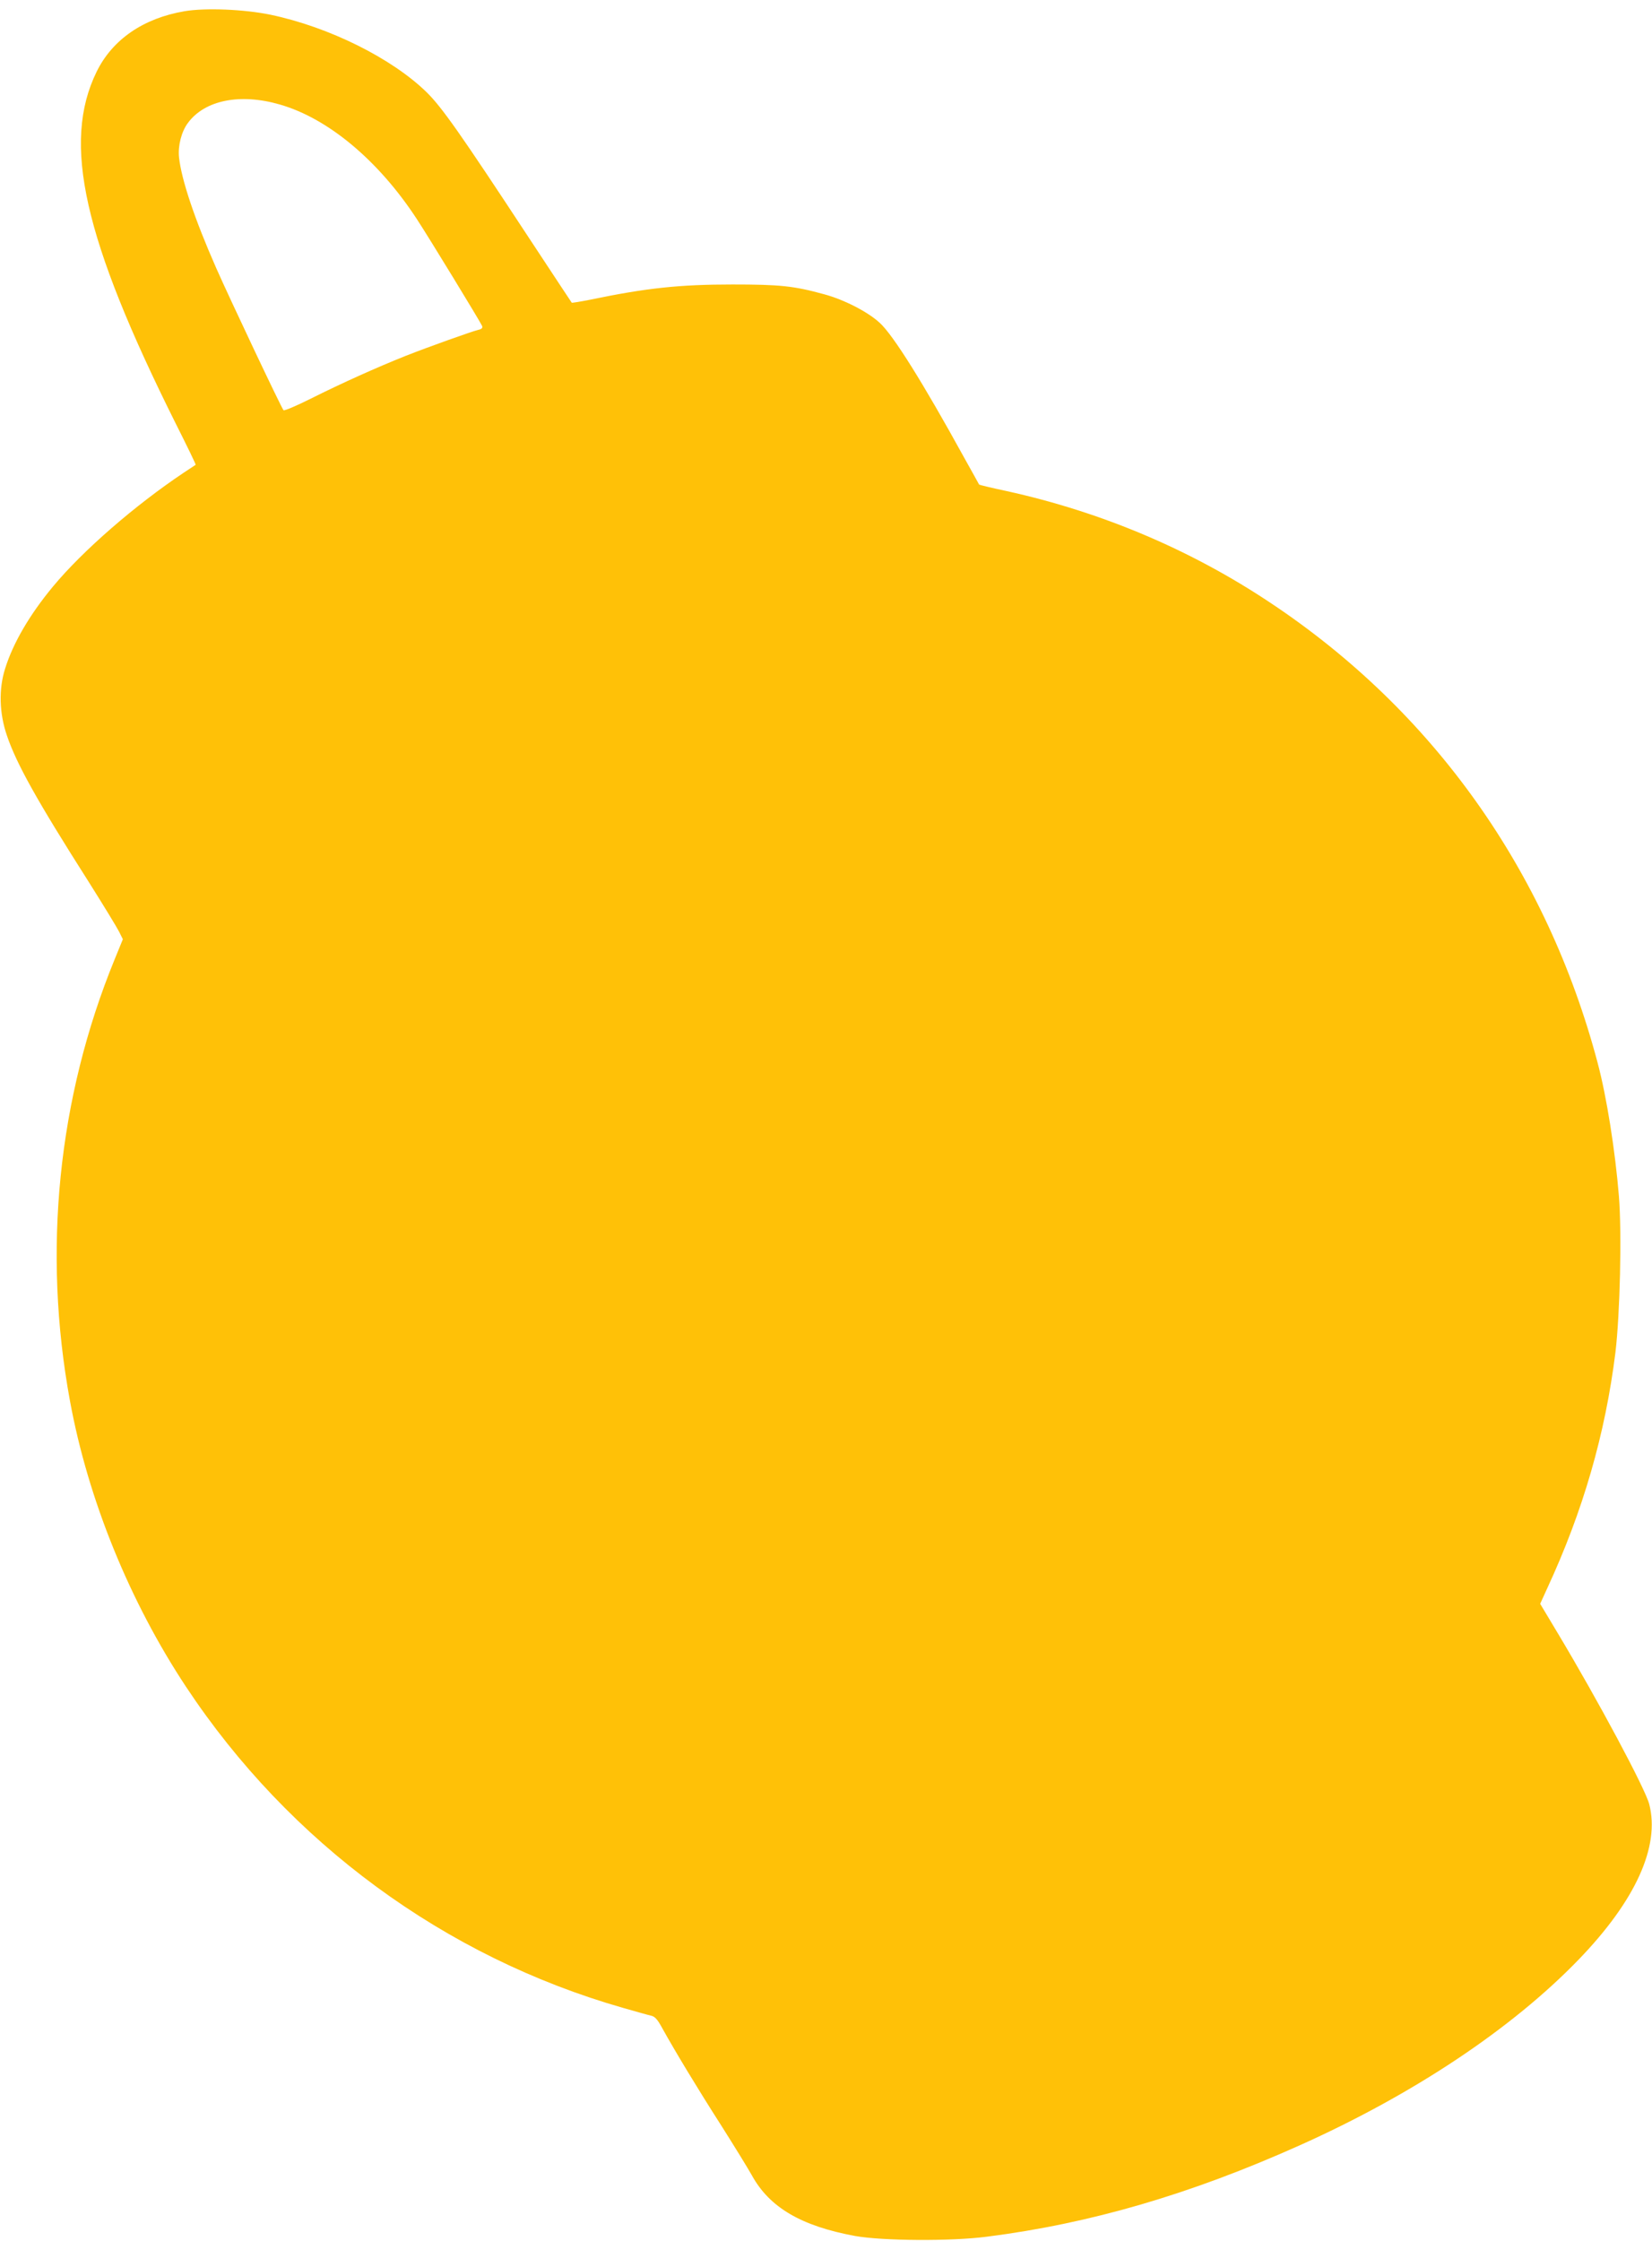 <?xml version="1.0" standalone="no"?>
<!DOCTYPE svg PUBLIC "-//W3C//DTD SVG 20010904//EN"
 "http://www.w3.org/TR/2001/REC-SVG-20010904/DTD/svg10.dtd">
<svg version="1.0" xmlns="http://www.w3.org/2000/svg"
 width="944pt" height="1280pt" viewBox="0 0 944 1280"
 preserveAspectRatio="xMidYMid meet">
<g transform="translate(0,1280) scale(0.1,-0.1)"
fill="#ffc107" stroke="none">
<path d="M1055 12736 c-236 -40 -413 -162 -503 -346 -199 -407 -75 -954 453
-2011 64 -127 115 -232 113 -234 -2 -1 -32 -21 -68 -45 -277 -185 -577 -445
-747 -650 -133 -160 -229 -324 -274 -470 -37 -116 -33 -254 10 -380 55 -163
173 -374 467 -836 84 -133 162 -261 174 -285 l22 -44 -47 -115 c-324 -791
-413 -1667 -255 -2523 103 -561 340 -1144 663 -1632 590 -891 1478 -1543 2497
-1834 74 -21 147 -42 162 -45 21 -5 36 -22 64 -74 70 -126 197 -337 336 -554
76 -120 154 -247 174 -283 101 -184 282 -290 590 -347 158 -28 547 -31 754 -4
590 75 1162 242 1785 521 650 291 1213 666 1595 1061 326 337 467 648 404 889
-23 89 -294 595 -520 972 l-103 172 40 88 c205 442 332 882 390 1348 26 218
37 676 20 891 -21 258 -70 570 -122 764 -291 1097 -940 2009 -1870 2627 -453
302 -962 518 -1507 638 -85 18 -155 35 -157 37 -1 2 -39 71 -85 153 -236 429
-405 699 -482 770 -69 64 -204 133 -318 164 -175 48 -253 56 -525 56 -302 0
-491 -20 -813 -87 -56 -11 -104 -19 -105 -17 -2 2 -113 171 -247 374 -389 592
-494 741 -581 827 -199 195 -559 374 -894 444 -150 31 -371 40 -490 20z m544
-533 c276 -79 564 -320 782 -653 71 -108 366 -592 374 -612 4 -11 -2 -18 -22
-22 -45 -12 -278 -95 -413 -148 -168 -67 -364 -155 -544 -245 -82 -41 -152
-71 -156 -66 -12 13 -306 634 -385 813 -123 279 -198 503 -212 631 -7 66 14
148 51 197 96 130 298 171 525 105z"/>
</g>
</svg>
